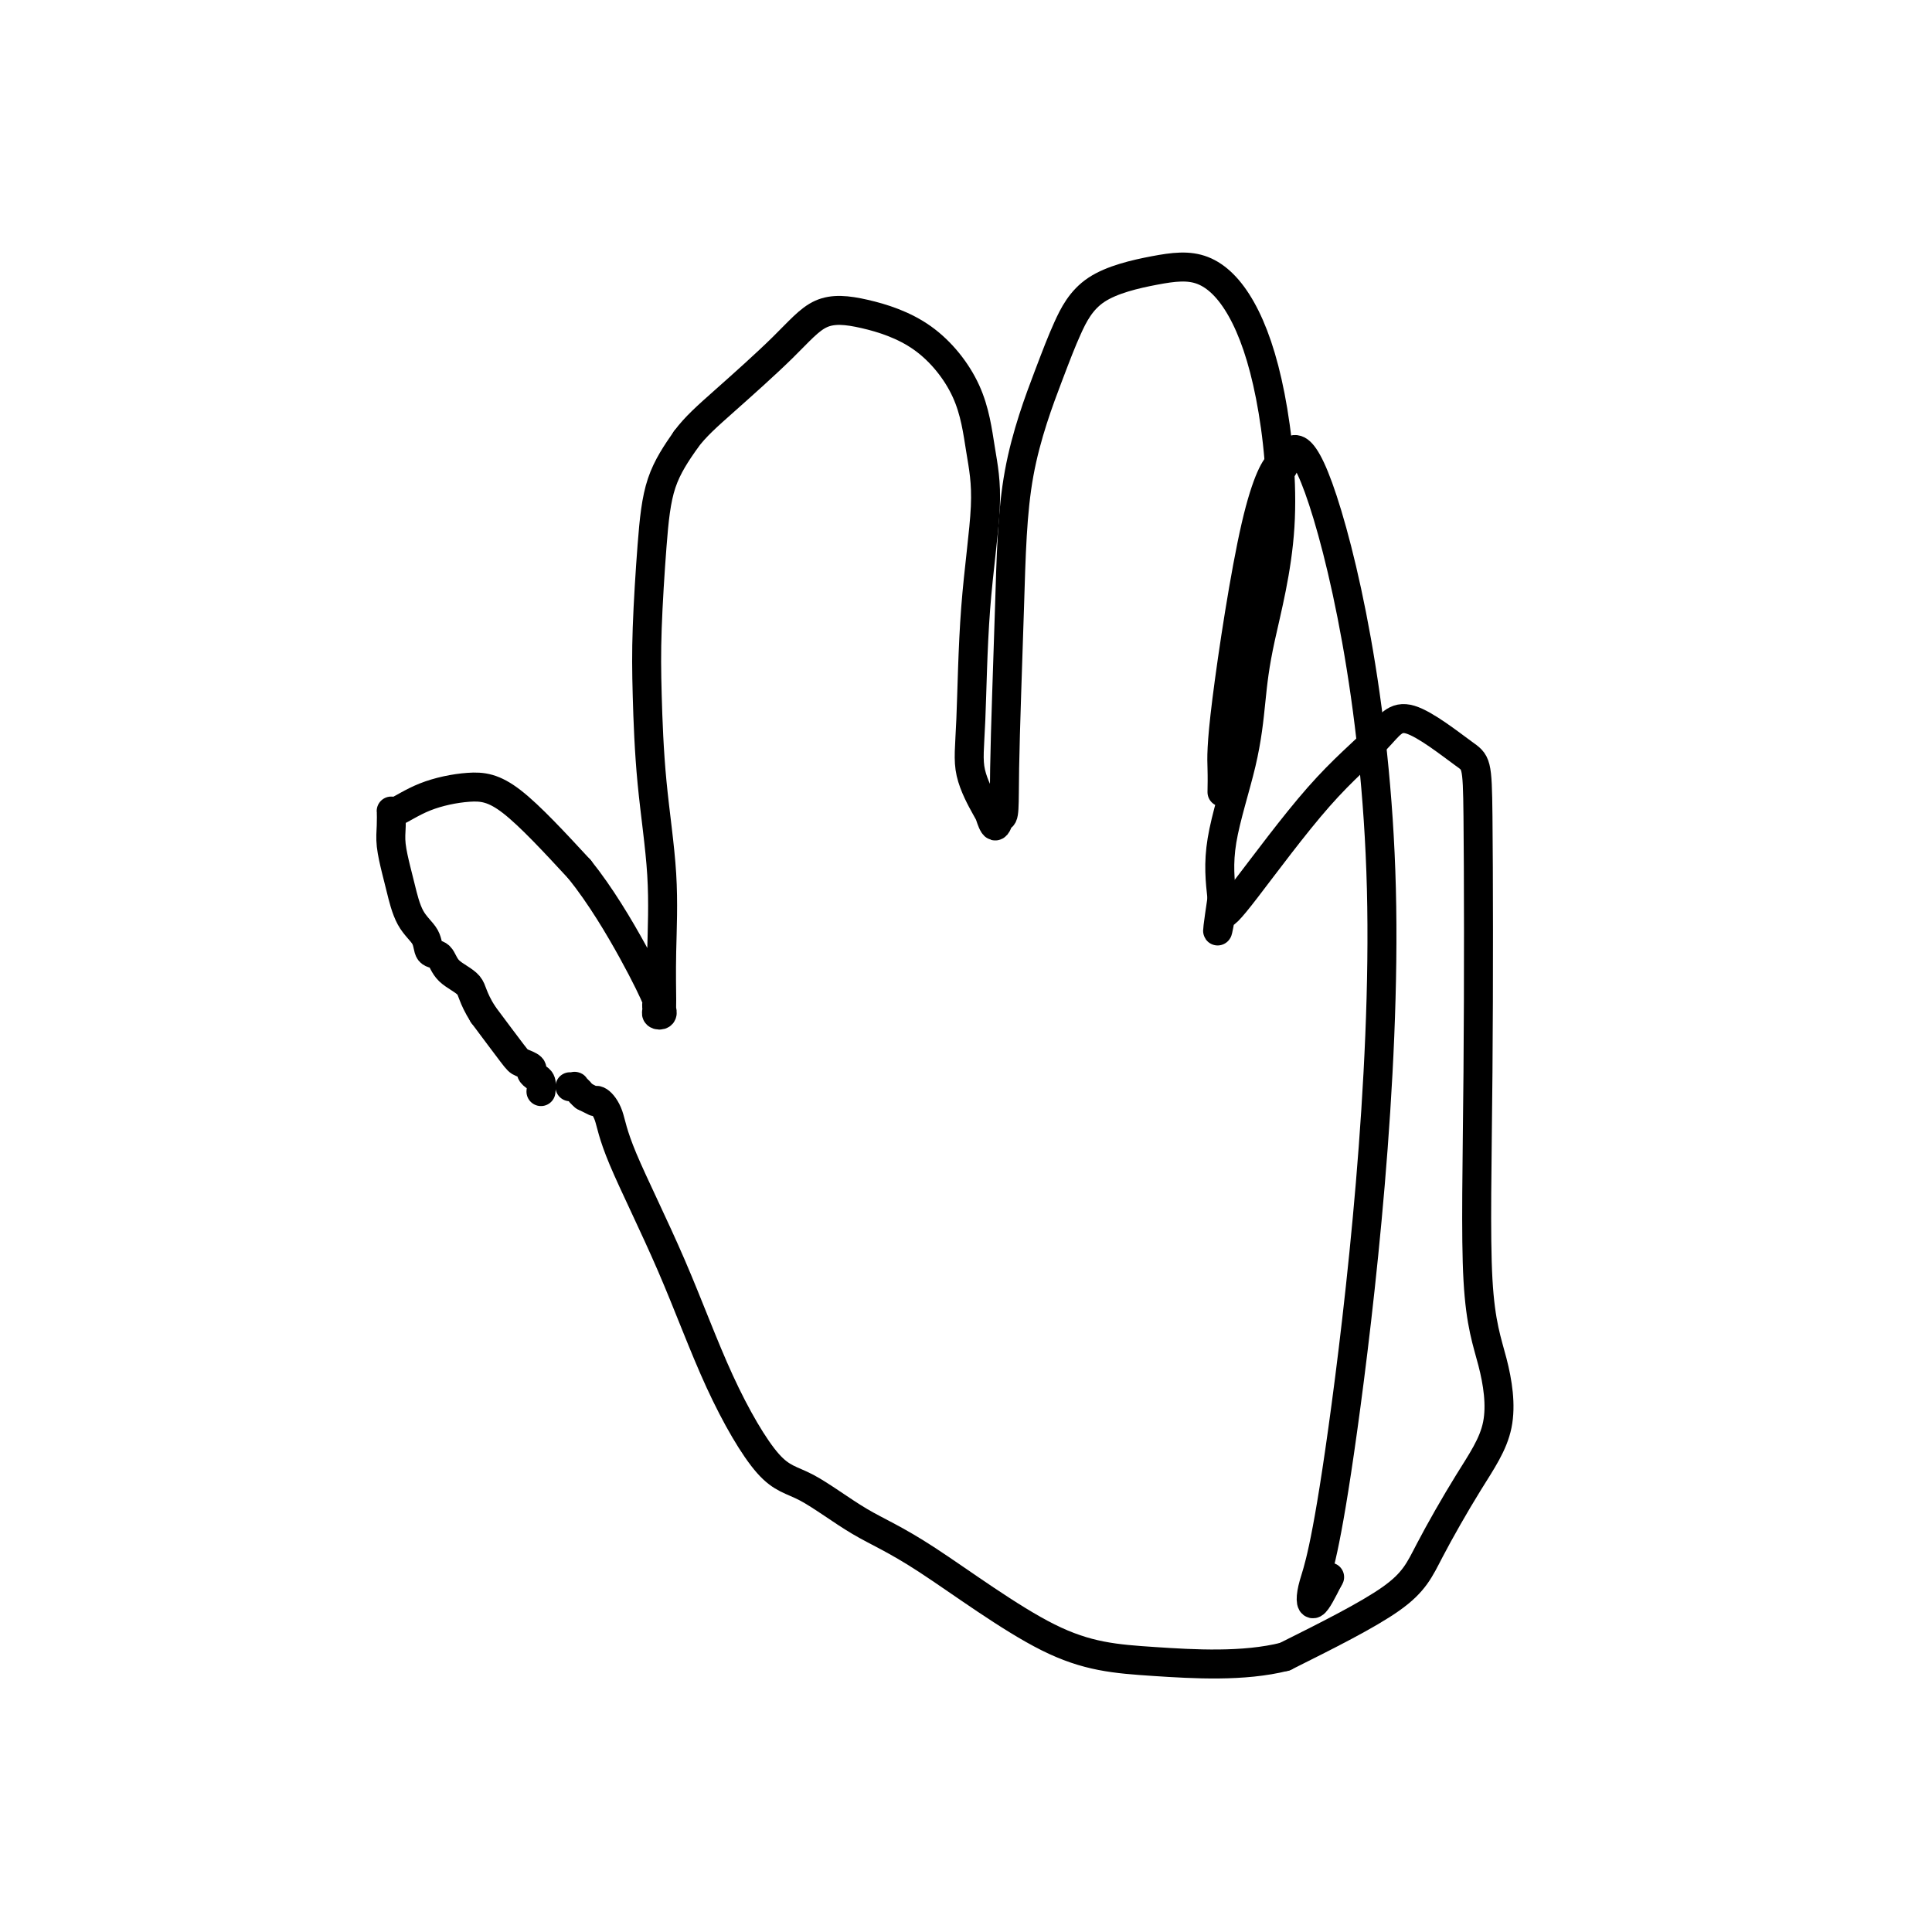 <svg viewBox='0 0 400 400' version='1.1' xmlns='http://www.w3.org/2000/svg' xmlns:xlink='http://www.w3.org/1999/xlink'><g fill='none' stroke='#000000' stroke-width='6' stroke-linecap='round' stroke-linejoin='round'><path d='M112,226c0.079,-0.756 0.158,-1.512 0,-2c-0.158,-0.488 -0.553,-0.707 -1,-1c-0.447,-0.293 -0.946,-0.662 -1,-1c-0.054,-0.338 0.336,-0.647 0,-1c-0.336,-0.353 -1.398,-0.749 -2,-1c-0.602,-0.251 -0.743,-0.357 -2,-2c-1.257,-1.643 -3.628,-4.821 -6,-8'/><path d='M100,210c-2.317,-3.699 -2.111,-4.947 -3,-6c-0.889,-1.053 -2.875,-1.910 -4,-3c-1.125,-1.090 -1.390,-2.413 -2,-3c-0.610,-0.587 -1.564,-0.437 -2,-1c-0.436,-0.563 -0.355,-1.837 -1,-3c-0.645,-1.163 -2.015,-2.215 -3,-4c-0.985,-1.785 -1.584,-4.305 -2,-6c-0.416,-1.695 -0.648,-2.567 -1,-4c-0.352,-1.433 -0.825,-3.426 -1,-5c-0.175,-1.574 -0.051,-2.727 0,-4c0.051,-1.273 0.029,-2.666 0,-3c-0.029,-0.334 -0.066,0.391 1,0c1.066,-0.391 3.234,-1.899 6,-3c2.766,-1.101 6.129,-1.797 9,-2c2.871,-0.203 5.249,0.085 9,3c3.751,2.915 8.876,8.458 14,14'/><path d='M120,180c4.354,5.422 8.237,11.978 11,17c2.763,5.022 4.404,8.509 5,10c0.596,1.491 0.146,0.984 0,1c-0.146,0.016 0.014,0.554 0,1c-0.014,0.446 -0.200,0.802 0,1c0.200,0.198 0.787,0.240 1,0c0.213,-0.240 0.050,-0.761 0,-1c-0.050,-0.239 0.011,-0.198 0,-2c-0.011,-1.802 -0.095,-5.449 0,-10c0.095,-4.551 0.368,-10.007 0,-16c-0.368,-5.993 -1.377,-12.522 -2,-19c-0.623,-6.478 -0.860,-12.904 -1,-18c-0.140,-5.096 -0.182,-8.861 0,-14c0.182,-5.139 0.587,-11.653 1,-17c0.413,-5.347 0.832,-9.528 2,-13c1.168,-3.472 3.084,-6.236 5,-9'/><path d='M142,91c1.959,-2.647 4.358,-4.766 8,-8c3.642,-3.234 8.527,-7.585 12,-11c3.473,-3.415 5.536,-5.894 8,-7c2.464,-1.106 5.331,-0.838 9,0c3.669,0.838 8.139,2.247 12,5c3.861,2.753 7.112,6.849 9,11c1.888,4.151 2.412,8.358 3,12c0.588,3.642 1.240,6.720 1,12c-0.240,5.280 -1.371,12.761 -2,21c-0.629,8.239 -0.754,17.236 -1,23c-0.246,5.764 -0.613,8.296 0,11c0.613,2.704 2.206,5.580 3,7c0.794,1.420 0.791,1.382 1,2c0.209,0.618 0.631,1.891 1,2c0.369,0.109 0.684,-0.945 1,-2'/><path d='M207,169c1.104,0.752 0.864,-1.866 1,-10c0.136,-8.134 0.648,-21.782 1,-33c0.352,-11.218 0.544,-20.007 2,-28c1.456,-7.993 4.175,-15.190 6,-20c1.825,-4.810 2.755,-7.232 4,-10c1.245,-2.768 2.805,-5.880 6,-8c3.195,-2.120 8.026,-3.248 12,-4c3.974,-0.752 7.090,-1.129 10,0c2.910,1.129 5.614,3.763 8,8c2.386,4.237 4.454,10.077 6,18c1.546,7.923 2.571,17.927 2,27c-0.571,9.073 -2.739,17.213 -4,23c-1.261,5.787 -1.616,9.221 -2,13c-0.384,3.779 -0.796,7.902 -2,13c-1.204,5.098 -3.201,11.171 -4,16c-0.799,4.829 -0.399,8.415 0,12'/><path d='M253,186c-1.828,12.294 -0.397,4.527 0,2c0.397,-2.527 -0.239,0.184 0,1c0.239,0.816 1.353,-0.264 5,-5c3.647,-4.736 9.828,-13.127 15,-19c5.172,-5.873 9.334,-9.229 12,-12c2.666,-2.771 3.836,-4.959 7,-4c3.164,0.959 8.321,5.065 11,7c2.679,1.935 2.880,1.700 3,13c0.120,11.300 0.160,34.136 0,53c-0.160,18.864 -0.521,33.758 0,43c0.521,9.242 1.923,12.833 3,17c1.077,4.167 1.827,8.909 1,13c-0.827,4.091 -3.232,7.529 -6,12c-2.768,4.471 -5.899,9.973 -8,14c-2.101,4.027 -3.172,6.579 -8,10c-4.828,3.421 -13.414,7.710 -22,12'/><path d='M266,343c-8.540,2.153 -18.891,1.537 -27,1c-8.109,-0.537 -13.977,-0.994 -22,-5c-8.023,-4.006 -18.200,-11.560 -25,-16c-6.800,-4.440 -10.221,-5.767 -14,-8c-3.779,-2.233 -7.916,-5.372 -11,-7c-3.084,-1.628 -5.116,-1.744 -8,-5c-2.884,-3.256 -6.622,-9.650 -10,-17c-3.378,-7.350 -6.398,-15.654 -10,-24c-3.602,-8.346 -7.788,-16.734 -10,-22c-2.212,-5.266 -2.449,-7.411 -3,-9c-0.551,-1.589 -1.414,-2.621 -2,-3c-0.586,-0.379 -0.895,-0.104 -1,0c-0.105,0.104 -0.008,0.038 0,0c0.008,-0.038 -0.075,-0.049 0,0c0.075,0.049 0.307,0.157 0,0c-0.307,-0.157 -1.154,-0.578 -2,-1'/><path d='M121,227c-0.935,-0.785 -0.773,-0.746 -1,-1c-0.227,-0.254 -0.844,-0.800 -1,-1c-0.156,-0.200 0.150,-0.054 0,0c-0.150,0.054 -0.757,0.015 -1,0c-0.243,-0.015 -0.121,-0.008 0,0'/><path d='M253,164c0.029,-1.509 0.057,-3.018 0,-5c-0.057,-1.982 -0.200,-4.439 1,-14c1.200,-9.561 3.743,-26.228 6,-36c2.257,-9.772 4.230,-12.650 5,-13c0.770,-0.350 0.339,1.826 1,0c0.661,-1.826 2.413,-7.655 7,5c4.587,12.655 12.008,43.794 13,83c0.992,39.206 -4.445,86.478 -8,112c-3.555,25.522 -5.226,29.294 -6,32c-0.774,2.706 -0.650,4.344 0,4c0.650,-0.344 1.825,-2.672 3,-5'/><path d='M275,327c0.500,-0.833 0.250,-0.417 0,0'/></g>
</svg>